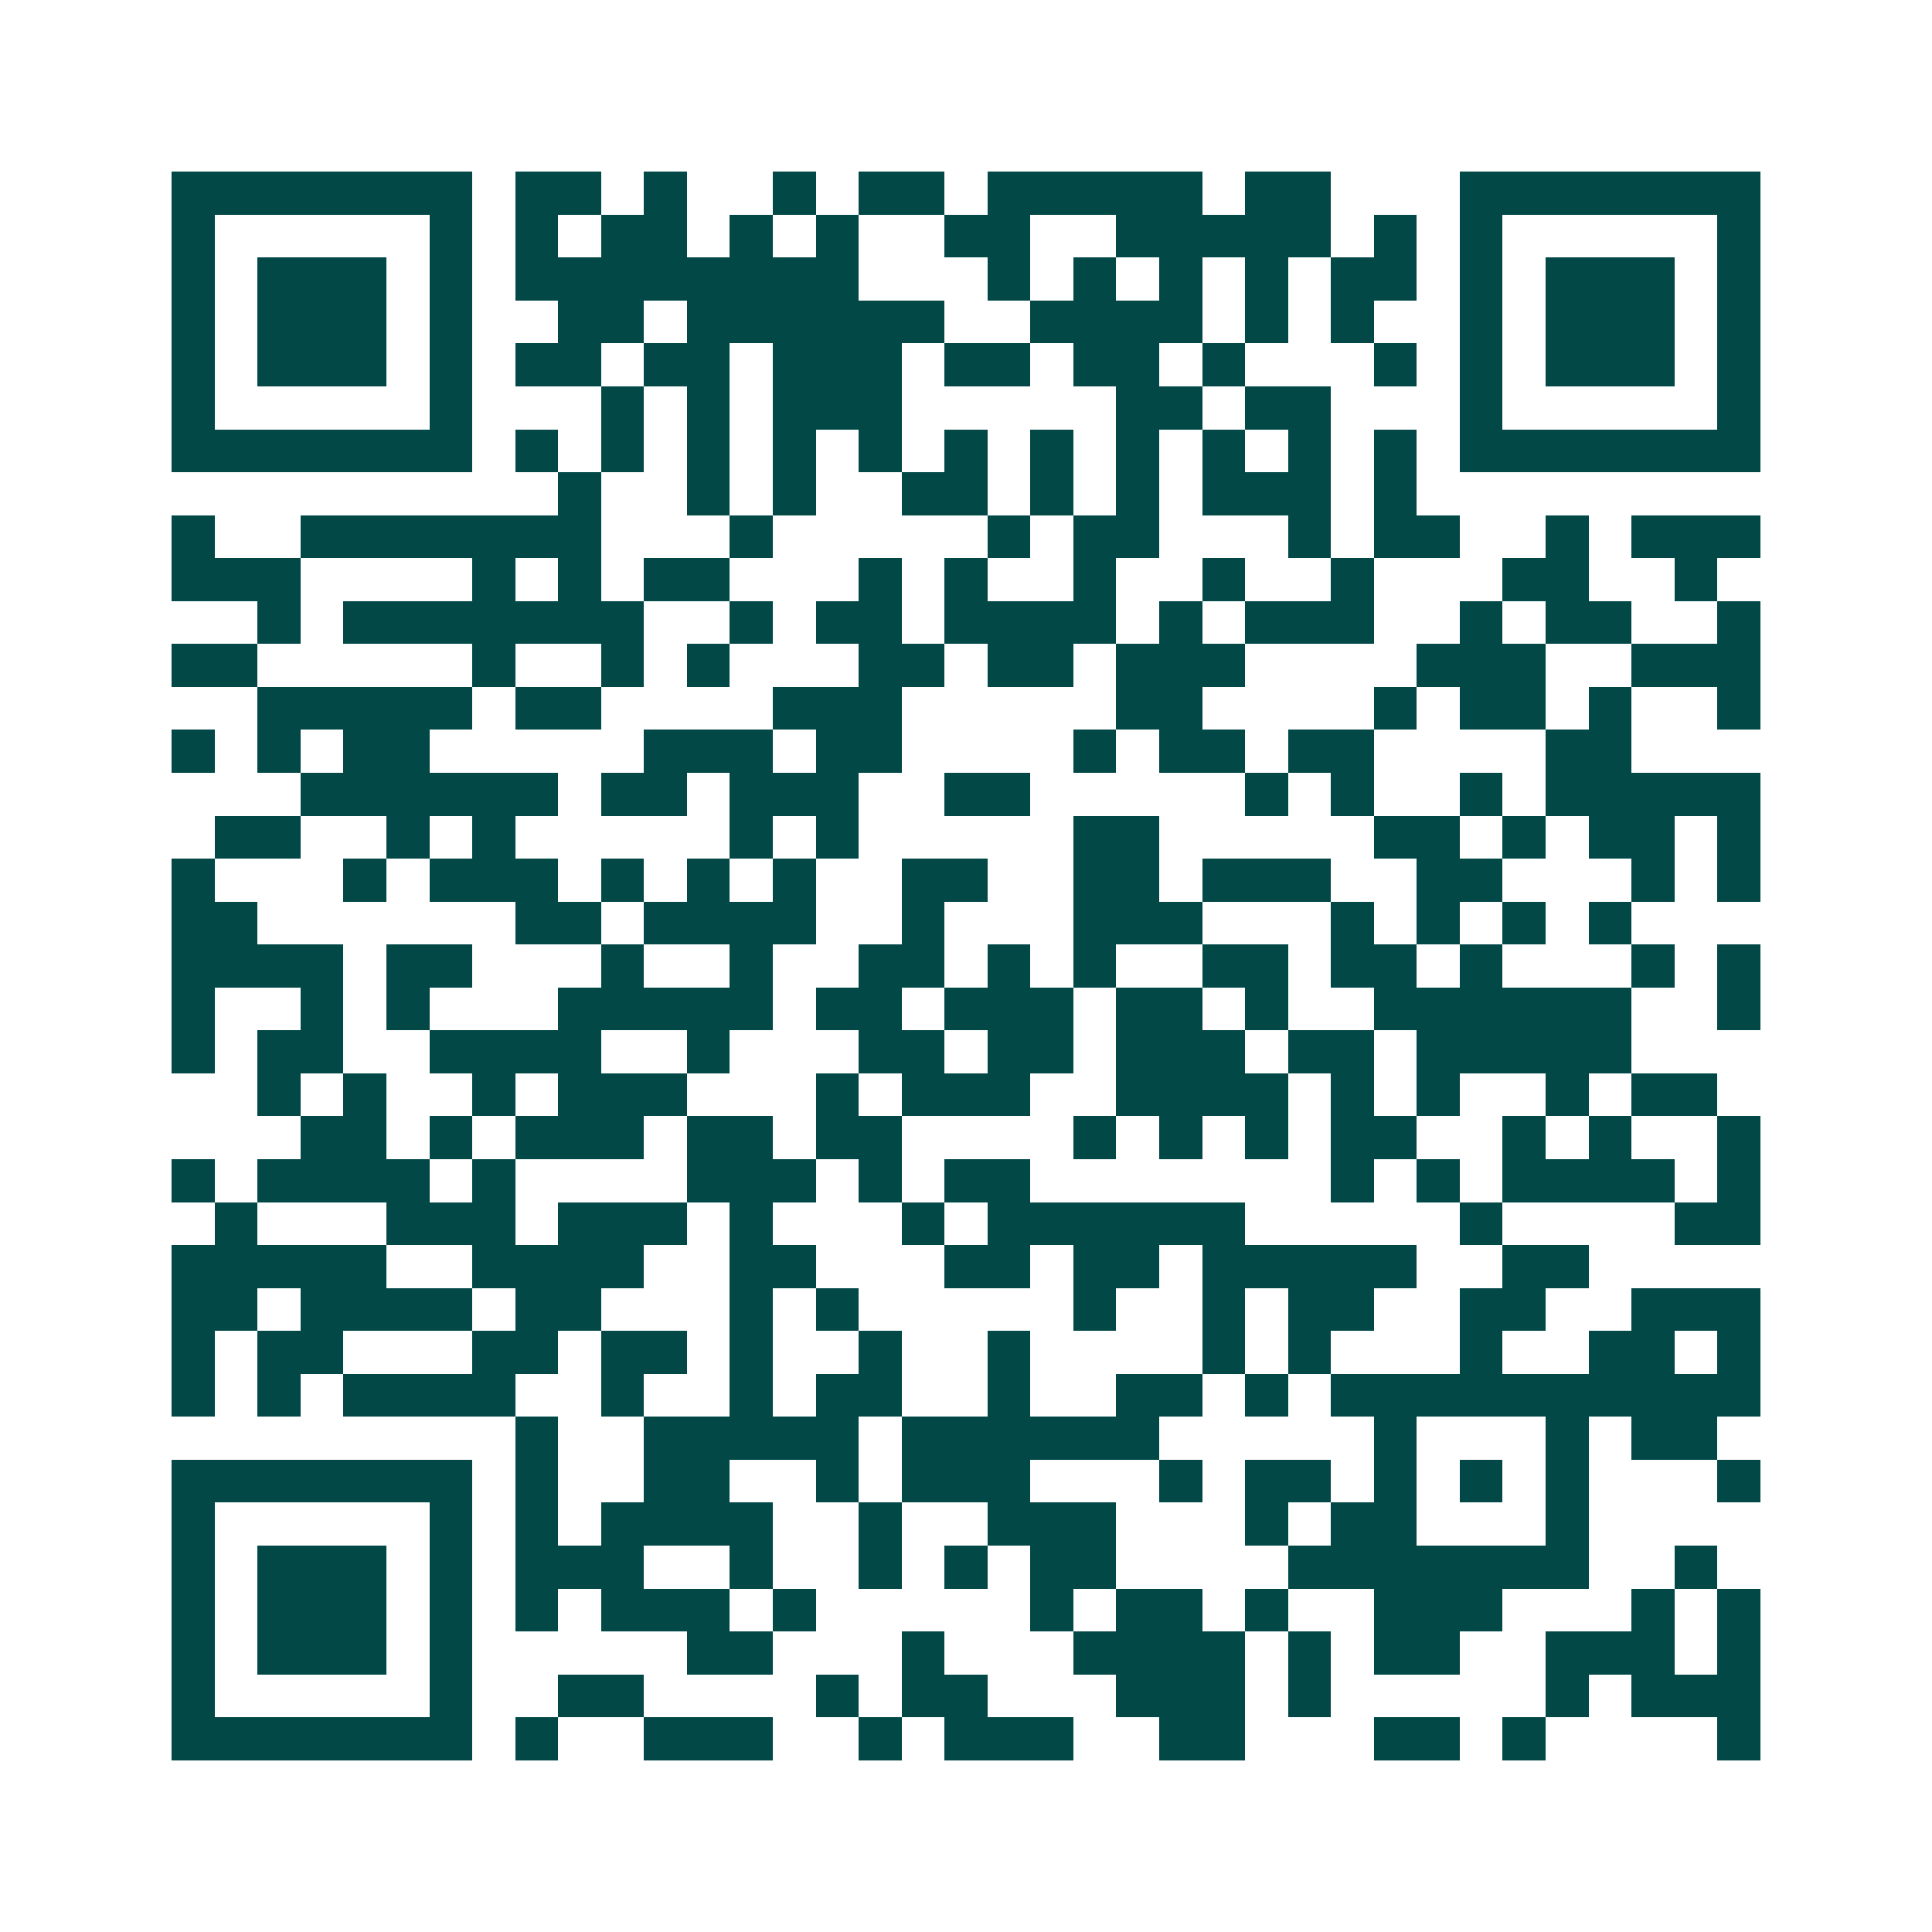 <svg xmlns="http://www.w3.org/2000/svg" width="200" height="200" viewBox="0 0 45 45" shape-rendering="crispEdges"><path fill="#ffffff" d="M0 0h45v45H0z"/><path stroke="#014847" d="M4 4.5h7m1 0h2m1 0h1m2 0h1m1 0h2m1 0h5m1 0h2m3 0h7M4 5.5h1m5 0h1m1 0h1m1 0h2m1 0h1m1 0h1m2 0h2m2 0h5m1 0h1m1 0h1m5 0h1M4 6.5h1m1 0h3m1 0h1m1 0h8m3 0h1m1 0h1m1 0h1m1 0h1m1 0h2m1 0h1m1 0h3m1 0h1M4 7.5h1m1 0h3m1 0h1m2 0h2m1 0h6m2 0h4m1 0h1m1 0h1m2 0h1m1 0h3m1 0h1M4 8.5h1m1 0h3m1 0h1m1 0h2m1 0h2m1 0h3m1 0h2m1 0h2m1 0h1m3 0h1m1 0h1m1 0h3m1 0h1M4 9.5h1m5 0h1m3 0h1m1 0h1m1 0h3m5 0h2m1 0h2m3 0h1m5 0h1M4 10.5h7m1 0h1m1 0h1m1 0h1m1 0h1m1 0h1m1 0h1m1 0h1m1 0h1m1 0h1m1 0h1m1 0h1m1 0h7M13 11.5h1m2 0h1m1 0h1m2 0h2m1 0h1m1 0h1m1 0h3m1 0h1M4 12.5h1m2 0h7m3 0h1m5 0h1m1 0h2m3 0h1m1 0h2m2 0h1m1 0h3M4 13.5h3m4 0h1m1 0h1m1 0h2m3 0h1m1 0h1m2 0h1m2 0h1m2 0h1m3 0h2m2 0h1M6 14.5h1m1 0h7m2 0h1m1 0h2m1 0h4m1 0h1m1 0h3m2 0h1m1 0h2m2 0h1M4 15.5h2m5 0h1m2 0h1m1 0h1m3 0h2m1 0h2m1 0h3m4 0h3m2 0h3M6 16.5h5m1 0h2m4 0h3m5 0h2m4 0h1m1 0h2m1 0h1m2 0h1M4 17.5h1m1 0h1m1 0h2m5 0h3m1 0h2m4 0h1m1 0h2m1 0h2m4 0h2M7 18.5h6m1 0h2m1 0h3m2 0h2m5 0h1m1 0h1m2 0h1m1 0h5M5 19.5h2m2 0h1m1 0h1m5 0h1m1 0h1m5 0h2m5 0h2m1 0h1m1 0h2m1 0h1M4 20.5h1m3 0h1m1 0h3m1 0h1m1 0h1m1 0h1m2 0h2m2 0h2m1 0h3m2 0h2m3 0h1m1 0h1M4 21.5h2m6 0h2m1 0h4m2 0h1m3 0h3m3 0h1m1 0h1m1 0h1m1 0h1M4 22.5h4m1 0h2m3 0h1m2 0h1m2 0h2m1 0h1m1 0h1m2 0h2m1 0h2m1 0h1m3 0h1m1 0h1M4 23.5h1m2 0h1m1 0h1m3 0h5m1 0h2m1 0h3m1 0h2m1 0h1m2 0h6m2 0h1M4 24.5h1m1 0h2m2 0h4m2 0h1m3 0h2m1 0h2m1 0h3m1 0h2m1 0h5M6 25.5h1m1 0h1m2 0h1m1 0h3m3 0h1m1 0h3m2 0h4m1 0h1m1 0h1m2 0h1m1 0h2M7 26.5h2m1 0h1m1 0h3m1 0h2m1 0h2m4 0h1m1 0h1m1 0h1m1 0h2m2 0h1m1 0h1m2 0h1M4 27.5h1m1 0h4m1 0h1m4 0h3m1 0h1m1 0h2m7 0h1m1 0h1m1 0h4m1 0h1M5 28.5h1m3 0h3m1 0h3m1 0h1m3 0h1m1 0h6m5 0h1m4 0h2M4 29.5h5m2 0h4m2 0h2m3 0h2m1 0h2m1 0h5m2 0h2M4 30.5h2m1 0h4m1 0h2m3 0h1m1 0h1m5 0h1m2 0h1m1 0h2m2 0h2m2 0h3M4 31.5h1m1 0h2m3 0h2m1 0h2m1 0h1m2 0h1m2 0h1m4 0h1m1 0h1m3 0h1m2 0h2m1 0h1M4 32.5h1m1 0h1m1 0h4m2 0h1m2 0h1m1 0h2m2 0h1m2 0h2m1 0h1m1 0h10M12 33.5h1m2 0h5m1 0h6m5 0h1m3 0h1m1 0h2M4 34.5h7m1 0h1m2 0h2m2 0h1m1 0h3m3 0h1m1 0h2m1 0h1m1 0h1m1 0h1m3 0h1M4 35.5h1m5 0h1m1 0h1m1 0h4m2 0h1m2 0h3m3 0h1m1 0h2m3 0h1M4 36.5h1m1 0h3m1 0h1m1 0h3m2 0h1m2 0h1m1 0h1m1 0h2m4 0h7m2 0h1M4 37.5h1m1 0h3m1 0h1m1 0h1m1 0h3m1 0h1m5 0h1m1 0h2m1 0h1m2 0h3m3 0h1m1 0h1M4 38.5h1m1 0h3m1 0h1m5 0h2m3 0h1m3 0h4m1 0h1m1 0h2m2 0h3m1 0h1M4 39.5h1m5 0h1m2 0h2m4 0h1m1 0h2m3 0h3m1 0h1m5 0h1m1 0h3M4 40.5h7m1 0h1m2 0h3m2 0h1m1 0h3m2 0h2m3 0h2m1 0h1m4 0h1"/></svg>
